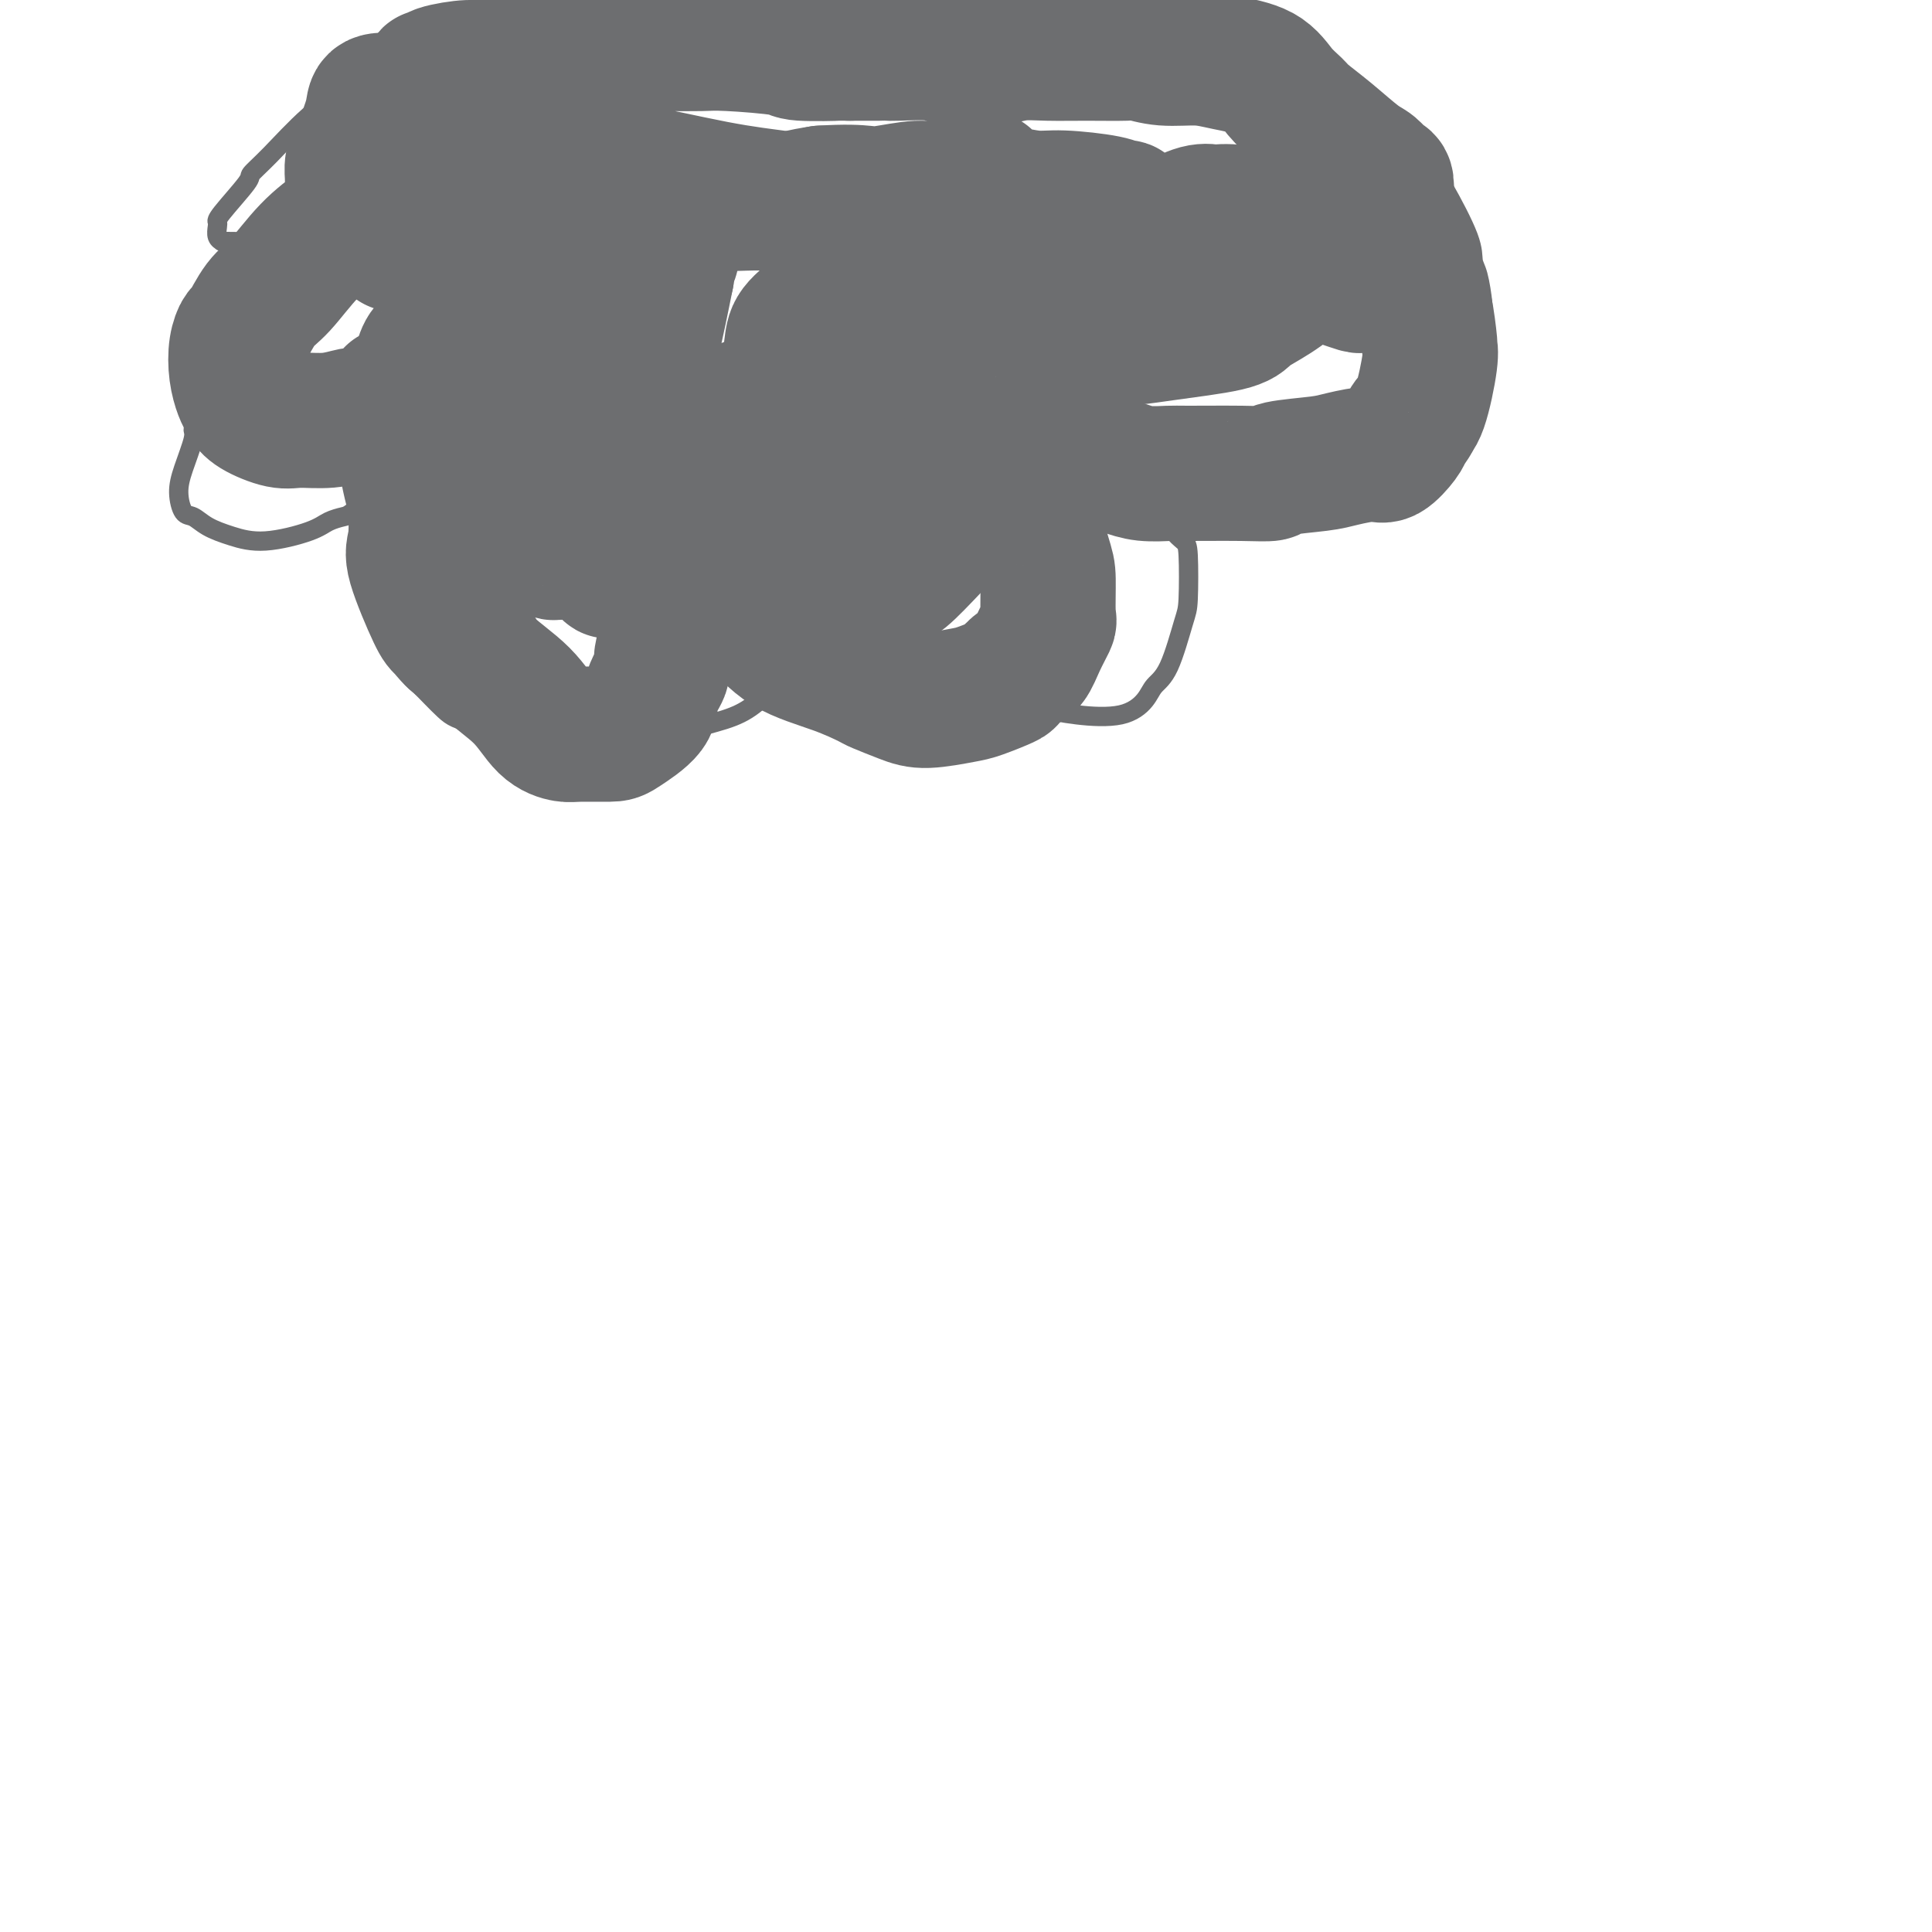 <svg viewBox='0 0 400 400' version='1.1' xmlns='http://www.w3.org/2000/svg' xmlns:xlink='http://www.w3.org/1999/xlink'><g fill='none' stroke='#6D6E70' stroke-width='4' stroke-linecap='round' stroke-linejoin='round'><path d='M107,17c0.000,0.113 0.000,0.227 0,0c-0.000,-0.227 -0.000,-0.793 0,-1c0.000,-0.207 0.001,-0.055 0,0c-0.001,0.055 -0.003,0.015 0,0c0.003,-0.015 0.012,-0.003 0,0c-0.012,0.003 -0.045,-0.003 0,0c0.045,0.003 0.166,0.016 0,0c-0.166,-0.016 -0.621,-0.059 -1,0c-0.379,0.059 -0.682,0.220 -1,0c-0.318,-0.220 -0.650,-0.823 -1,-1c-0.350,-0.177 -0.719,0.071 -2,0c-1.281,-0.071 -3.473,-0.460 -6,-1c-2.527,-0.540 -5.390,-1.229 -9,-1c-3.610,0.229 -7.967,1.376 -10,2c-2.033,0.624 -1.744,0.724 -2,1c-0.256,0.276 -1.059,0.727 -3,2c-1.941,1.273 -5.021,3.367 -8,6c-2.979,2.633 -5.856,5.805 -8,8c-2.144,2.195 -3.555,3.413 -4,4c-0.445,0.587 0.076,0.542 -1,2c-1.076,1.458 -3.749,4.419 -5,6c-1.251,1.581 -1.081,1.783 -1,2c0.081,0.217 0.072,0.450 0,1c-0.072,0.550 -0.208,1.415 0,2c0.208,0.585 0.759,0.888 1,1c0.241,0.112 0.174,0.034 0,0c-0.174,-0.034 -0.453,-0.023 1,0c1.453,0.023 4.637,0.058 6,0c1.363,-0.058 0.905,-0.208 1,0c0.095,0.208 0.741,0.774 1,1c0.259,0.226 0.129,0.113 0,0'/><path d='M55,51c1.384,0.050 0.344,-0.325 0,0c-0.344,0.325 0.007,1.350 0,2c-0.007,0.650 -0.371,0.924 -1,2c-0.629,1.076 -1.524,2.952 -2,4c-0.476,1.048 -0.532,1.267 -1,2c-0.468,0.733 -1.347,1.979 -2,3c-0.653,1.021 -1.079,1.818 -2,4c-0.921,2.182 -2.336,5.750 -3,8c-0.664,2.250 -0.577,3.182 -1,5c-0.423,1.818 -1.358,4.523 -2,6c-0.642,1.477 -0.993,1.727 -1,2c-0.007,0.273 0.329,0.569 0,2c-0.329,1.431 -1.324,3.997 -2,6c-0.676,2.003 -1.032,3.443 -1,5c0.032,1.557 0.454,3.232 1,4c0.546,0.768 1.217,0.631 2,1c0.783,0.369 1.679,1.245 3,2c1.321,0.755 3.068,1.390 5,2c1.932,0.610 4.048,1.196 7,1c2.952,-0.196 6.738,-1.174 9,-2c2.262,-0.826 2.998,-1.500 4,-2c1.002,-0.500 2.268,-0.828 3,-1c0.732,-0.172 0.928,-0.190 2,-1c1.072,-0.810 3.019,-2.414 4,-3c0.981,-0.586 0.995,-0.156 1,0c0.005,0.156 0.001,0.038 0,0c-0.001,-0.038 -0.000,0.004 0,0c0.000,-0.004 0.000,-0.053 0,0c-0.000,0.053 -0.000,0.206 0,0c0.000,-0.206 0.000,-0.773 0,0c-0.000,0.773 -0.000,2.887 0,5'/><path d='M78,108c0.141,1.797 -0.008,3.788 0,5c0.008,1.212 0.173,1.645 0,3c-0.173,1.355 -0.686,3.634 0,7c0.686,3.366 2.569,7.821 4,11c1.431,3.179 2.409,5.084 3,6c0.591,0.916 0.796,0.845 2,2c1.204,1.155 3.409,3.536 5,5c1.591,1.464 2.568,2.012 7,3c4.432,0.988 12.319,2.417 17,3c4.681,0.583 6.154,0.321 10,0c3.846,-0.321 10.063,-0.700 13,-1c2.937,-0.300 2.594,-0.520 4,-1c1.406,-0.480 4.562,-1.218 7,-2c2.438,-0.782 4.160,-1.606 6,-3c1.840,-1.394 3.800,-3.358 5,-5c1.200,-1.642 1.642,-2.962 2,-4c0.358,-1.038 0.632,-1.795 1,-2c0.368,-0.205 0.831,0.141 1,0c0.169,-0.141 0.045,-0.770 0,-1c-0.045,-0.230 -0.012,-0.062 0,0c0.012,0.062 0.003,0.016 0,0c-0.003,-0.016 -0.000,-0.004 0,0c0.000,0.004 -0.001,-0.001 0,0c0.001,0.001 0.005,0.007 0,0c-0.005,-0.007 -0.020,-0.027 0,0c0.020,0.027 0.074,0.102 0,0c-0.074,-0.102 -0.277,-0.381 0,0c0.277,0.381 1.033,1.422 2,2c0.967,0.578 2.145,0.694 3,1c0.855,0.306 1.387,0.802 5,2c3.613,1.198 10.306,3.099 17,5'/><path d='M192,144c5.956,1.781 7.344,1.733 10,2c2.656,0.267 6.578,0.847 9,1c2.422,0.153 3.344,-0.122 5,0c1.656,0.122 4.046,0.643 7,1c2.954,0.357 6.472,0.552 9,0c2.528,-0.552 4.064,-1.849 5,-3c0.936,-1.151 1.270,-2.154 2,-3c0.730,-0.846 1.854,-1.535 3,-4c1.146,-2.465 2.314,-6.705 3,-9c0.686,-2.295 0.892,-2.643 1,-5c0.108,-2.357 0.120,-6.723 0,-9c-0.120,-2.277 -0.371,-2.467 -1,-3c-0.629,-0.533 -1.636,-1.411 -2,-2c-0.364,-0.589 -0.083,-0.890 0,-1c0.083,-0.110 -0.030,-0.029 0,0c0.030,0.029 0.204,0.008 0,0c-0.204,-0.008 -0.787,-0.002 -1,0c-0.213,0.002 -0.057,0.001 0,0c0.057,-0.001 0.016,-0.000 0,0c-0.016,0.000 -0.008,0.000 0,0c0.008,-0.000 0.014,-0.000 0,0c-0.014,0.000 -0.048,0.001 0,0c0.048,-0.001 0.178,-0.004 0,0c-0.178,0.004 -0.664,0.014 0,0c0.664,-0.014 2.478,-0.053 4,0c1.522,0.053 2.750,0.199 7,0c4.250,-0.199 11.520,-0.744 16,-1c4.480,-0.256 6.170,-0.223 9,-1c2.830,-0.777 6.800,-2.363 9,-3c2.200,-0.637 2.628,-0.325 4,-1c1.372,-0.675 3.686,-2.338 6,-4'/><path d='M297,99c4.542,-2.974 6.398,-6.409 7,-9c0.602,-2.591 -0.050,-4.337 0,-6c0.050,-1.663 0.802,-3.243 1,-5c0.198,-1.757 -0.157,-3.690 0,-5c0.157,-1.310 0.827,-1.997 1,-3c0.173,-1.003 -0.150,-2.321 0,-3c0.150,-0.679 0.772,-0.718 1,-1c0.228,-0.282 0.061,-0.808 0,-1c-0.061,-0.192 -0.016,-0.052 0,0c0.016,0.052 0.004,0.014 0,0c-0.004,-0.014 -0.001,-0.004 0,0c0.001,0.004 0.000,0.001 0,0c-0.000,-0.001 -0.000,-0.001 0,0c0.000,0.001 -0.000,0.002 0,0c0.000,-0.002 0.001,-0.006 0,0c-0.001,0.006 -0.003,0.024 0,0c0.003,-0.024 0.011,-0.088 0,0c-0.011,0.088 -0.041,0.329 0,0c0.041,-0.329 0.153,-1.227 0,-3c-0.153,-1.773 -0.571,-4.421 -1,-6c-0.429,-1.579 -0.868,-2.090 -1,-3c-0.132,-0.910 0.045,-2.218 -1,-5c-1.045,-2.782 -3.311,-7.038 -5,-10c-1.689,-2.962 -2.800,-4.630 -4,-6c-1.200,-1.370 -2.487,-2.443 -3,-3c-0.513,-0.557 -0.251,-0.598 -2,-2c-1.749,-1.402 -5.507,-4.166 -8,-6c-2.493,-1.834 -3.720,-2.739 -5,-3c-1.280,-0.261 -2.614,0.122 -4,0c-1.386,-0.122 -2.825,-0.749 -4,-1c-1.175,-0.251 -2.088,-0.125 -3,0'/><path d='M266,18c-1.864,-0.155 -1.024,-0.041 -1,0c0.024,0.041 -0.768,0.010 -1,0c-0.232,-0.010 0.095,0.001 0,0c-0.095,-0.001 -0.614,-0.014 -1,0c-0.386,0.014 -0.639,0.056 -1,0c-0.361,-0.056 -0.828,-0.212 -1,0c-0.172,0.212 -0.048,0.790 0,1c0.048,0.210 0.020,0.053 0,0c-0.020,-0.053 -0.031,0.000 0,0c0.031,-0.000 0.106,-0.053 0,0c-0.106,0.053 -0.393,0.211 -1,0c-0.607,-0.211 -1.534,-0.789 -4,-1c-2.466,-0.211 -6.470,-0.053 -9,0c-2.530,0.053 -3.586,0.000 -7,0c-3.414,-0.000 -9.185,0.053 -12,0c-2.815,-0.053 -2.674,-0.210 -4,0c-1.326,0.210 -4.121,0.788 -6,1c-1.879,0.212 -2.843,0.057 -4,0c-1.157,-0.057 -2.506,-0.015 -3,0c-0.494,0.015 -0.132,0.004 0,0c0.132,-0.004 0.035,-0.001 0,0c-0.035,0.001 -0.010,0.000 0,0c0.010,-0.000 0.003,-0.000 0,0c-0.003,0.000 -0.001,0.001 0,0c0.001,-0.001 0.003,-0.002 0,0c-0.003,0.002 -0.009,0.009 0,0c0.009,-0.009 0.033,-0.033 0,0c-0.033,0.033 -0.124,0.124 0,0c0.124,-0.124 0.464,-0.464 0,-1c-0.464,-0.536 -1.732,-1.268 -3,-2'/><path d='M208,16c-1.554,-1.096 -3.940,-2.337 -5,-3c-1.060,-0.663 -0.795,-0.748 -1,-1c-0.205,-0.252 -0.880,-0.671 -3,-1c-2.120,-0.329 -5.686,-0.567 -9,-1c-3.314,-0.433 -6.377,-1.059 -10,-1c-3.623,0.059 -7.806,0.805 -10,1c-2.194,0.195 -2.398,-0.159 -4,0c-1.602,0.159 -4.601,0.831 -7,1c-2.399,0.169 -4.198,-0.165 -6,0c-1.802,0.165 -3.607,0.829 -5,1c-1.393,0.171 -2.373,-0.150 -3,0c-0.627,0.150 -0.900,0.772 -1,1c-0.100,0.228 -0.027,0.061 0,0c0.027,-0.061 0.007,-0.016 0,0c-0.007,0.016 -0.002,0.004 0,0c0.002,-0.004 0.000,-0.001 0,0c-0.000,0.001 0.002,0.000 0,0c-0.002,-0.000 -0.007,-0.000 0,0c0.007,0.000 0.025,-0.000 0,0c-0.025,0.000 -0.093,0.001 0,0c0.093,-0.001 0.346,-0.004 0,0c-0.346,0.004 -1.292,0.015 -2,0c-0.708,-0.015 -1.179,-0.057 -2,0c-0.821,0.057 -1.994,0.211 -3,0c-1.006,-0.211 -1.846,-0.789 -3,-1c-1.154,-0.211 -2.624,-0.057 -5,0c-2.376,0.057 -5.659,0.015 -7,0c-1.341,-0.015 -0.741,-0.004 -1,0c-0.259,0.004 -1.377,0.001 -2,0c-0.623,-0.001 -0.749,-0.000 -1,0c-0.251,0.000 -0.625,0.000 -1,0'/><path d='M117,12c-9.750,0.571 -2.625,0.500 0,1c2.625,0.500 0.750,1.571 0,2c-0.750,0.429 -0.375,0.214 0,0'/></g>
<g fill='none' stroke='#6D6E70' stroke-width='28' stroke-linecap='round' stroke-linejoin='round'><path d='M209,93c-1.239,-0.360 -2.477,-0.719 -4,-1c-1.523,-0.281 -3.329,-0.483 -6,0c-2.671,0.483 -6.206,1.651 -8,2c-1.794,0.349 -1.847,-0.120 -2,0c-0.153,0.120 -0.407,0.827 -1,1c-0.593,0.173 -1.526,-0.190 -2,0c-0.474,0.190 -0.488,0.934 0,-1c0.488,-1.934 1.477,-6.545 2,-9c0.523,-2.455 0.581,-2.753 1,-4c0.419,-1.247 1.199,-3.441 2,-5c0.801,-1.559 1.624,-2.481 2,-3c0.376,-0.519 0.305,-0.633 0,0c-0.305,0.633 -0.844,2.015 -2,3c-1.156,0.985 -2.927,1.572 -4,2c-1.073,0.428 -1.447,0.695 -2,1c-0.553,0.305 -1.287,0.646 -2,0c-0.713,-0.646 -1.407,-2.281 -2,-3c-0.593,-0.719 -1.084,-0.524 -1,-4c0.084,-3.476 0.743,-10.625 1,-14c0.257,-3.375 0.114,-2.976 0,-3c-0.114,-0.024 -0.197,-0.470 0,-1c0.197,-0.530 0.674,-1.145 0,1c-0.674,2.145 -2.498,7.049 -6,12c-3.502,4.951 -8.681,9.947 -13,13c-4.319,3.053 -7.779,4.161 -10,5c-2.221,0.839 -3.203,1.407 -4,2c-0.797,0.593 -1.410,1.210 -4,0c-2.590,-1.210 -7.159,-4.249 -9,-7c-1.841,-2.751 -0.955,-5.215 0,-9c0.955,-3.785 1.977,-8.893 3,-14'/><path d='M138,57c0.389,-4.148 -0.139,-3.018 0,-3c0.139,0.018 0.945,-1.077 1,-1c0.055,0.077 -0.639,1.325 -2,3c-1.361,1.675 -3.388,3.775 -6,7c-2.612,3.225 -5.810,7.574 -8,10c-2.190,2.426 -3.371,2.928 -4,3c-0.629,0.072 -0.704,-0.286 -1,0c-0.296,0.286 -0.811,1.217 -1,-2c-0.189,-3.217 -0.053,-10.582 0,-15c0.053,-4.418 0.021,-5.888 0,-7c-0.021,-1.112 -0.033,-1.864 0,-2c0.033,-0.136 0.110,0.346 0,0c-0.110,-0.346 -0.407,-1.519 -2,0c-1.593,1.519 -4.483,5.731 -6,8c-1.517,2.269 -1.662,2.596 -2,3c-0.338,0.404 -0.870,0.886 -1,1c-0.130,0.114 0.142,-0.139 0,-1c-0.142,-0.861 -0.698,-2.329 -1,-4c-0.302,-1.671 -0.350,-3.544 -1,-6c-0.650,-2.456 -1.903,-5.494 -4,-7c-2.097,-1.506 -5.039,-1.479 -7,-1c-1.961,0.479 -2.942,1.409 -4,2c-1.058,0.591 -2.192,0.841 -3,1c-0.808,0.159 -1.288,0.227 -2,1c-0.712,0.773 -1.655,2.252 -2,3c-0.345,0.748 -0.092,0.767 0,0c0.092,-0.767 0.025,-2.319 0,-3c-0.025,-0.681 -0.007,-0.492 0,-2c0.007,-1.508 0.002,-4.714 0,-7c-0.002,-2.286 -0.001,-3.653 0,-5c0.001,-1.347 0.000,-2.673 0,-4'/><path d='M82,29c-0.126,-3.104 -0.440,-0.363 -1,1c-0.560,1.363 -1.365,1.349 -2,2c-0.635,0.651 -1.099,1.968 -2,3c-0.901,1.032 -2.238,1.781 -3,2c-0.762,0.219 -0.948,-0.091 -1,0c-0.052,0.091 0.032,0.583 0,0c-0.032,-0.583 -0.180,-2.240 0,-3c0.180,-0.760 0.686,-0.621 1,-1c0.314,-0.379 0.434,-1.276 1,-3c0.566,-1.724 1.576,-4.275 2,-6c0.424,-1.725 0.262,-2.623 1,-3c0.738,-0.377 2.374,-0.233 3,0c0.626,0.233 0.240,0.553 1,1c0.760,0.447 2.664,1.020 4,2c1.336,0.980 2.103,2.367 4,4c1.897,1.633 4.925,3.511 8,5c3.075,1.489 6.196,2.588 8,3c1.804,0.412 2.289,0.138 3,0c0.711,-0.138 1.648,-0.139 3,0c1.352,0.139 3.120,0.419 6,0c2.880,-0.419 6.872,-1.537 9,-2c2.128,-0.463 2.393,-0.273 3,0c0.607,0.273 1.555,0.627 2,1c0.445,0.373 0.385,0.765 1,1c0.615,0.235 1.905,0.312 3,1c1.095,0.688 1.996,1.985 4,3c2.004,1.015 5.112,1.747 8,2c2.888,0.253 5.558,0.027 8,0c2.442,-0.027 4.658,0.147 6,0c1.342,-0.147 1.812,-0.613 3,-1c1.188,-0.387 3.094,-0.693 5,-1'/><path d='M170,40c5.299,-0.328 7.546,-0.148 9,0c1.454,0.148 2.117,0.264 4,0c1.883,-0.264 4.988,-0.908 7,-1c2.012,-0.092 2.932,0.368 5,0c2.068,-0.368 5.283,-1.563 7,-2c1.717,-0.437 1.936,-0.114 2,0c0.064,0.114 -0.025,0.019 0,0c0.025,-0.019 0.165,0.037 0,0c-0.165,-0.037 -0.634,-0.169 -1,0c-0.366,0.169 -0.629,0.638 -1,1c-0.371,0.362 -0.849,0.618 0,1c0.849,0.382 3.025,0.890 4,1c0.975,0.110 0.747,-0.177 2,0c1.253,0.177 3.986,0.817 6,1c2.014,0.183 3.308,-0.092 6,0c2.692,0.092 6.780,0.549 9,1c2.220,0.451 2.572,0.895 3,1c0.428,0.105 0.933,-0.130 1,0c0.067,0.130 -0.304,0.625 0,1c0.304,0.375 1.284,0.629 2,1c0.716,0.371 1.167,0.860 2,1c0.833,0.140 2.047,-0.067 3,0c0.953,0.067 1.644,0.409 3,0c1.356,-0.409 3.376,-1.568 5,-2c1.624,-0.432 2.852,-0.137 3,0c0.148,0.137 -0.784,0.117 0,0c0.784,-0.117 3.282,-0.330 5,0c1.718,0.330 2.655,1.204 4,2c1.345,0.796 3.099,1.513 4,2c0.901,0.487 0.951,0.743 1,1'/><path d='M265,49c1.812,1.090 1.841,1.315 3,2c1.159,0.685 3.449,1.830 5,3c1.551,1.170 2.363,2.364 3,3c0.637,0.636 1.098,0.713 2,1c0.902,0.287 2.244,0.785 3,1c0.756,0.215 0.924,0.146 2,0c1.076,-0.146 3.058,-0.369 5,0c1.942,0.369 3.842,1.331 5,2c1.158,0.669 1.572,1.044 2,3c0.428,1.956 0.868,5.493 1,7c0.132,1.507 -0.045,0.985 0,1c0.045,0.015 0.312,0.569 0,3c-0.312,2.431 -1.204,6.740 -2,9c-0.796,2.260 -1.498,2.472 -2,3c-0.502,0.528 -0.806,1.374 -1,2c-0.194,0.626 -0.280,1.032 -1,2c-0.720,0.968 -2.075,2.497 -3,3c-0.925,0.503 -1.422,-0.019 -3,0c-1.578,0.019 -4.239,0.579 -6,1c-1.761,0.421 -2.622,0.701 -5,1c-2.378,0.299 -6.273,0.616 -8,1c-1.727,0.384 -1.287,0.836 -2,1c-0.713,0.164 -2.579,0.041 -6,0c-3.421,-0.041 -8.398,0.001 -11,0c-2.602,-0.001 -2.830,-0.046 -4,0c-1.170,0.046 -3.283,0.184 -5,0c-1.717,-0.184 -3.037,-0.688 -4,-1c-0.963,-0.312 -1.567,-0.430 -4,-1c-2.433,-0.570 -6.695,-1.591 -9,-2c-2.305,-0.409 -2.652,-0.204 -3,0'/><path d='M217,94c-6.626,-0.619 -3.190,-0.165 -2,0c1.190,0.165 0.135,0.043 -1,0c-1.135,-0.043 -2.350,-0.005 -3,0c-0.650,0.005 -0.735,-0.023 -1,0c-0.265,0.023 -0.711,0.095 -1,0c-0.289,-0.095 -0.421,-0.359 0,1c0.421,1.359 1.395,4.341 2,6c0.605,1.659 0.841,1.997 1,2c0.159,0.003 0.240,-0.328 1,2c0.760,2.328 2.198,7.314 3,10c0.802,2.686 0.969,3.070 1,5c0.031,1.930 -0.074,5.405 0,7c0.074,1.595 0.328,1.310 0,2c-0.328,0.690 -1.236,2.355 -2,4c-0.764,1.645 -1.384,3.271 -2,4c-0.616,0.729 -1.228,0.562 -2,1c-0.772,0.438 -1.704,1.481 -2,2c-0.296,0.519 0.044,0.516 -1,1c-1.044,0.484 -3.471,1.457 -5,2c-1.529,0.543 -2.160,0.655 -4,1c-1.840,0.345 -4.889,0.921 -7,1c-2.111,0.079 -3.284,-0.339 -5,-1c-1.716,-0.661 -3.973,-1.564 -5,-2c-1.027,-0.436 -0.822,-0.403 -2,-1c-1.178,-0.597 -3.738,-1.822 -7,-3c-3.262,-1.178 -7.224,-2.309 -10,-4c-2.776,-1.691 -4.365,-3.942 -6,-5c-1.635,-1.058 -3.314,-0.923 -4,-1c-0.686,-0.077 -0.377,-0.367 -1,-1c-0.623,-0.633 -2.178,-1.609 -3,-2c-0.822,-0.391 -0.911,-0.195 -1,0'/><path d='M148,125c-6.951,-3.166 -4.827,-1.582 -4,-1c0.827,0.582 0.358,0.162 0,0c-0.358,-0.162 -0.605,-0.067 -1,0c-0.395,0.067 -0.937,0.105 -1,0c-0.063,-0.105 0.353,-0.353 0,0c-0.353,0.353 -1.475,1.308 -2,2c-0.525,0.692 -0.451,1.121 -1,3c-0.549,1.879 -1.719,5.207 -2,7c-0.281,1.793 0.329,2.050 0,3c-0.329,0.950 -1.597,2.594 -2,4c-0.403,1.406 0.059,2.574 -1,4c-1.059,1.426 -3.641,3.111 -5,4c-1.359,0.889 -1.497,0.981 -3,1c-1.503,0.019 -4.370,-0.034 -6,0c-1.630,0.034 -2.021,0.156 -3,0c-0.979,-0.156 -2.544,-0.589 -4,-2c-1.456,-1.411 -2.803,-3.800 -5,-6c-2.197,-2.200 -5.243,-4.210 -7,-6c-1.757,-1.790 -2.223,-3.362 -3,-4c-0.777,-0.638 -1.865,-0.344 -3,-1c-1.135,-0.656 -2.317,-2.261 -3,-3c-0.683,-0.739 -0.865,-0.612 -2,-3c-1.135,-2.388 -3.221,-7.292 -4,-10c-0.779,-2.708 -0.250,-3.220 0,-5c0.250,-1.780 0.221,-4.827 0,-7c-0.221,-2.173 -0.634,-3.472 -1,-5c-0.366,-1.528 -0.687,-3.285 -1,-5c-0.313,-1.715 -0.620,-3.387 -1,-5c-0.380,-1.613 -0.833,-3.165 -1,-4c-0.167,-0.835 -0.048,-0.953 0,-1c0.048,-0.047 0.024,-0.024 0,0'/><path d='M82,85c-1.274,-6.502 -0.460,-1.756 0,0c0.460,1.756 0.564,0.522 0,0c-0.564,-0.522 -1.797,-0.332 -3,0c-1.203,0.332 -2.377,0.807 -3,1c-0.623,0.193 -0.696,0.106 -1,0c-0.304,-0.106 -0.841,-0.230 -2,0c-1.159,0.230 -2.941,0.816 -5,1c-2.059,0.184 -4.397,-0.032 -6,0c-1.603,0.032 -2.472,0.313 -4,0c-1.528,-0.313 -3.717,-1.220 -5,-2c-1.283,-0.780 -1.661,-1.432 -2,-2c-0.339,-0.568 -0.639,-1.052 -1,-2c-0.361,-0.948 -0.782,-2.362 -1,-4c-0.218,-1.638 -0.234,-3.502 0,-5c0.234,-1.498 0.717,-2.630 1,-3c0.283,-0.370 0.365,0.021 1,-1c0.635,-1.021 1.822,-3.453 3,-5c1.178,-1.547 2.345,-2.209 4,-4c1.655,-1.791 3.797,-4.710 6,-7c2.203,-2.290 4.468,-3.952 6,-5c1.532,-1.048 2.330,-1.484 3,-2c0.670,-0.516 1.212,-1.112 2,-2c0.788,-0.888 1.821,-2.066 3,-3c1.179,-0.934 2.504,-1.622 4,-2c1.496,-0.378 3.164,-0.444 6,-1c2.836,-0.556 6.841,-1.601 9,-2c2.159,-0.399 2.471,-0.151 3,0c0.529,0.151 1.276,0.205 4,0c2.724,-0.205 7.426,-0.671 11,-1c3.574,-0.329 6.021,-0.523 7,0c0.979,0.523 0.489,1.761 0,3'/><path d='M122,37c0.131,0.980 0.459,1.931 0,4c-0.459,2.069 -1.704,5.256 -3,8c-1.296,2.744 -2.642,5.044 -5,9c-2.358,3.956 -5.728,9.567 -8,13c-2.272,3.433 -3.447,4.687 -4,6c-0.553,1.313 -0.486,2.686 -1,4c-0.514,1.314 -1.610,2.569 -2,3c-0.390,0.431 -0.073,0.039 0,0c0.073,-0.039 -0.099,0.277 1,-1c1.099,-1.277 3.467,-4.146 5,-7c1.533,-2.854 2.230,-5.694 3,-7c0.770,-1.306 1.614,-1.078 2,-2c0.386,-0.922 0.316,-2.994 1,-4c0.684,-1.006 2.124,-0.945 0,0c-2.124,0.945 -7.813,2.774 -11,4c-3.187,1.226 -3.874,1.848 -5,3c-1.126,1.152 -2.692,2.835 -4,4c-1.308,1.165 -2.359,1.814 -3,2c-0.641,0.186 -0.871,-0.090 -1,0c-0.129,0.090 -0.157,0.546 0,0c0.157,-0.546 0.498,-2.096 1,-3c0.502,-0.904 1.165,-1.163 2,-3c0.835,-1.837 1.842,-5.252 3,-7c1.158,-1.748 2.468,-1.830 4,-4c1.532,-2.170 3.287,-6.427 4,-2c0.713,4.427 0.384,17.537 0,24c-0.384,6.463 -0.824,6.279 -1,9c-0.176,2.721 -0.088,8.348 0,11c0.088,2.652 0.178,2.329 0,3c-0.178,0.671 -0.622,2.334 0,3c0.622,0.666 2.311,0.333 4,0'/><path d='M104,107c2.767,-2.791 7.685,-9.767 10,-13c2.315,-3.233 2.028,-2.723 3,-4c0.972,-1.277 3.203,-4.342 4,-5c0.797,-0.658 0.161,1.092 -1,5c-1.161,3.908 -2.846,9.974 -4,14c-1.154,4.026 -1.776,6.014 -2,7c-0.224,0.986 -0.049,0.972 0,1c0.049,0.028 -0.028,0.097 0,1c0.028,0.903 0.160,2.640 3,0c2.840,-2.640 8.387,-9.658 12,-14c3.613,-4.342 5.290,-6.009 6,-7c0.710,-0.991 0.451,-1.307 1,-2c0.549,-0.693 1.904,-1.761 2,-1c0.096,0.761 -1.067,3.353 -3,8c-1.933,4.647 -4.635,11.348 -6,15c-1.365,3.652 -1.393,4.254 -2,5c-0.607,0.746 -1.795,1.635 0,1c1.795,-0.635 6.572,-2.793 10,-5c3.428,-2.207 5.509,-4.462 9,-8c3.491,-3.538 8.394,-8.359 11,-11c2.606,-2.641 2.916,-3.103 3,-3c0.084,0.103 -0.057,0.769 0,1c0.057,0.231 0.310,0.025 -1,3c-1.310,2.975 -4.185,9.131 -6,14c-1.815,4.869 -2.569,8.449 -3,10c-0.431,1.551 -0.539,1.071 0,1c0.539,-0.071 1.725,0.265 3,0c1.275,-0.265 2.637,-1.133 4,-2'/><path d='M157,118c3.078,-1.736 7.271,-5.575 11,-9c3.729,-3.425 6.992,-6.437 9,-8c2.008,-1.563 2.761,-1.676 3,0c0.239,1.676 -0.037,5.143 0,7c0.037,1.857 0.387,2.105 0,4c-0.387,1.895 -1.512,5.437 -2,8c-0.488,2.563 -0.338,4.148 0,5c0.338,0.852 0.865,0.970 2,0c1.135,-0.970 2.879,-3.027 4,-4c1.121,-0.973 1.621,-0.863 3,-2c1.379,-1.137 3.638,-3.520 6,-6c2.362,-2.480 4.828,-5.057 6,-6c1.172,-0.943 1.051,-0.252 1,0c-0.051,0.252 -0.032,0.066 0,0c0.032,-0.066 0.078,-0.012 0,0c-0.078,0.012 -0.278,-0.020 -1,0c-0.722,0.020 -1.964,0.090 -3,0c-1.036,-0.090 -1.865,-0.340 -5,-2c-3.135,-1.660 -8.574,-4.732 -12,-7c-3.426,-2.268 -4.838,-3.734 -6,-5c-1.162,-1.266 -2.075,-2.332 -3,-3c-0.925,-0.668 -1.862,-0.939 -3,-3c-1.138,-2.061 -2.476,-5.914 -3,-9c-0.524,-3.086 -0.235,-5.407 0,-7c0.235,-1.593 0.418,-2.460 2,-4c1.582,-1.540 4.565,-3.755 6,-5c1.435,-1.245 1.321,-1.522 3,-3c1.679,-1.478 5.151,-4.159 9,-6c3.849,-1.841 8.075,-2.842 13,-4c4.925,-1.158 10.550,-2.474 14,-3c3.450,-0.526 4.725,-0.263 6,0'/><path d='M217,46c5.304,-1.079 2.065,-0.276 5,0c2.935,0.276 12.043,0.024 17,0c4.957,-0.024 5.762,0.179 10,1c4.238,0.821 11.910,2.258 16,3c4.090,0.742 4.599,0.788 5,1c0.401,0.212 0.694,0.588 1,1c0.306,0.412 0.626,0.859 1,1c0.374,0.141 0.803,-0.023 0,1c-0.803,1.023 -2.839,3.233 -5,5c-2.161,1.767 -4.448,3.092 -6,4c-1.552,0.908 -2.368,1.398 -3,2c-0.632,0.602 -1.079,1.315 -4,2c-2.921,0.685 -8.317,1.344 -13,2c-4.683,0.656 -8.655,1.311 -13,1c-4.345,-0.311 -9.064,-1.588 -11,-2c-1.936,-0.412 -1.090,0.041 -1,0c0.090,-0.041 -0.577,-0.577 -1,-1c-0.423,-0.423 -0.604,-0.733 -1,-1c-0.396,-0.267 -1.009,-0.490 0,-1c1.009,-0.510 3.639,-1.307 6,-2c2.361,-0.693 4.454,-1.282 8,-2c3.546,-0.718 8.544,-1.567 11,-2c2.456,-0.433 2.370,-0.452 6,-1c3.630,-0.548 10.977,-1.625 15,-2c4.023,-0.375 4.721,-0.048 7,0c2.279,0.048 6.139,-0.182 8,0c1.861,0.182 1.722,0.775 2,1c0.278,0.225 0.971,0.081 2,0c1.029,-0.081 2.392,-0.099 3,0c0.608,0.099 0.459,0.314 1,0c0.541,-0.314 1.770,-1.157 3,-2'/><path d='M286,55c6.338,-1.044 1.684,-2.154 0,-3c-1.684,-0.846 -0.398,-1.429 0,-2c0.398,-0.571 -0.092,-1.132 0,-2c0.092,-0.868 0.765,-2.043 1,-3c0.235,-0.957 0.032,-1.696 0,-3c-0.032,-1.304 0.107,-3.174 0,-4c-0.107,-0.826 -0.459,-0.609 -1,-1c-0.541,-0.391 -1.271,-1.388 -2,-2c-0.729,-0.612 -1.458,-0.837 -3,-2c-1.542,-1.163 -3.897,-3.263 -6,-5c-2.103,-1.737 -3.955,-3.109 -5,-4c-1.045,-0.891 -1.284,-1.301 -2,-2c-0.716,-0.699 -1.908,-1.689 -3,-3c-1.092,-1.311 -2.082,-2.944 -4,-4c-1.918,-1.056 -4.764,-1.537 -7,-2c-2.236,-0.463 -3.862,-0.909 -6,-1c-2.138,-0.091 -4.787,0.172 -7,0c-2.213,-0.172 -3.991,-0.779 -5,-1c-1.009,-0.221 -1.250,-0.055 -3,0c-1.750,0.055 -5.010,0.001 -8,0c-2.990,-0.001 -5.710,0.052 -8,0c-2.290,-0.052 -4.150,-0.209 -6,0c-1.850,0.209 -3.692,0.784 -5,1c-1.308,0.216 -2.084,0.072 -3,0c-0.916,-0.072 -1.971,-0.072 -3,0c-1.029,0.072 -2.030,0.215 -3,0c-0.970,-0.215 -1.909,-0.790 -4,-1c-2.091,-0.210 -5.334,-0.056 -7,0c-1.666,0.056 -1.756,0.015 -2,0c-0.244,-0.015 -0.641,-0.004 -2,0c-1.359,0.004 -3.679,0.002 -6,0'/><path d='M176,11c-9.559,-0.012 -3.457,-0.042 -3,0c0.457,0.042 -4.731,0.155 -7,0c-2.269,-0.155 -1.620,-0.577 -4,-1c-2.380,-0.423 -7.789,-0.845 -11,-1c-3.211,-0.155 -4.225,-0.042 -6,0c-1.775,0.042 -4.312,0.014 -7,0c-2.688,-0.014 -5.527,-0.015 -7,0c-1.473,0.015 -1.579,0.044 -2,0c-0.421,-0.044 -1.156,-0.162 -3,0c-1.844,0.162 -4.797,0.603 -7,1c-2.203,0.397 -3.656,0.750 -6,1c-2.344,0.250 -5.580,0.396 -8,1c-2.420,0.604 -4.025,1.665 -5,2c-0.975,0.335 -1.319,-0.055 -3,0c-1.681,0.055 -4.698,0.555 -6,1c-1.302,0.445 -0.888,0.836 -1,1c-0.112,0.164 -0.751,0.100 -1,0c-0.249,-0.100 -0.108,-0.235 0,0c0.108,0.235 0.182,0.840 0,1c-0.182,0.160 -0.619,-0.124 -1,0c-0.381,0.124 -0.705,0.655 -1,1c-0.295,0.345 -0.560,0.502 0,1c0.560,0.498 1.947,1.335 3,2c1.053,0.665 1.774,1.158 3,2c1.226,0.842 2.957,2.032 7,4c4.043,1.968 10.398,4.712 15,6c4.602,1.288 7.450,1.118 13,2c5.550,0.882 13.802,2.814 20,4c6.198,1.186 10.342,1.624 13,2c2.658,0.376 3.829,0.688 5,1'/></g>
</svg>